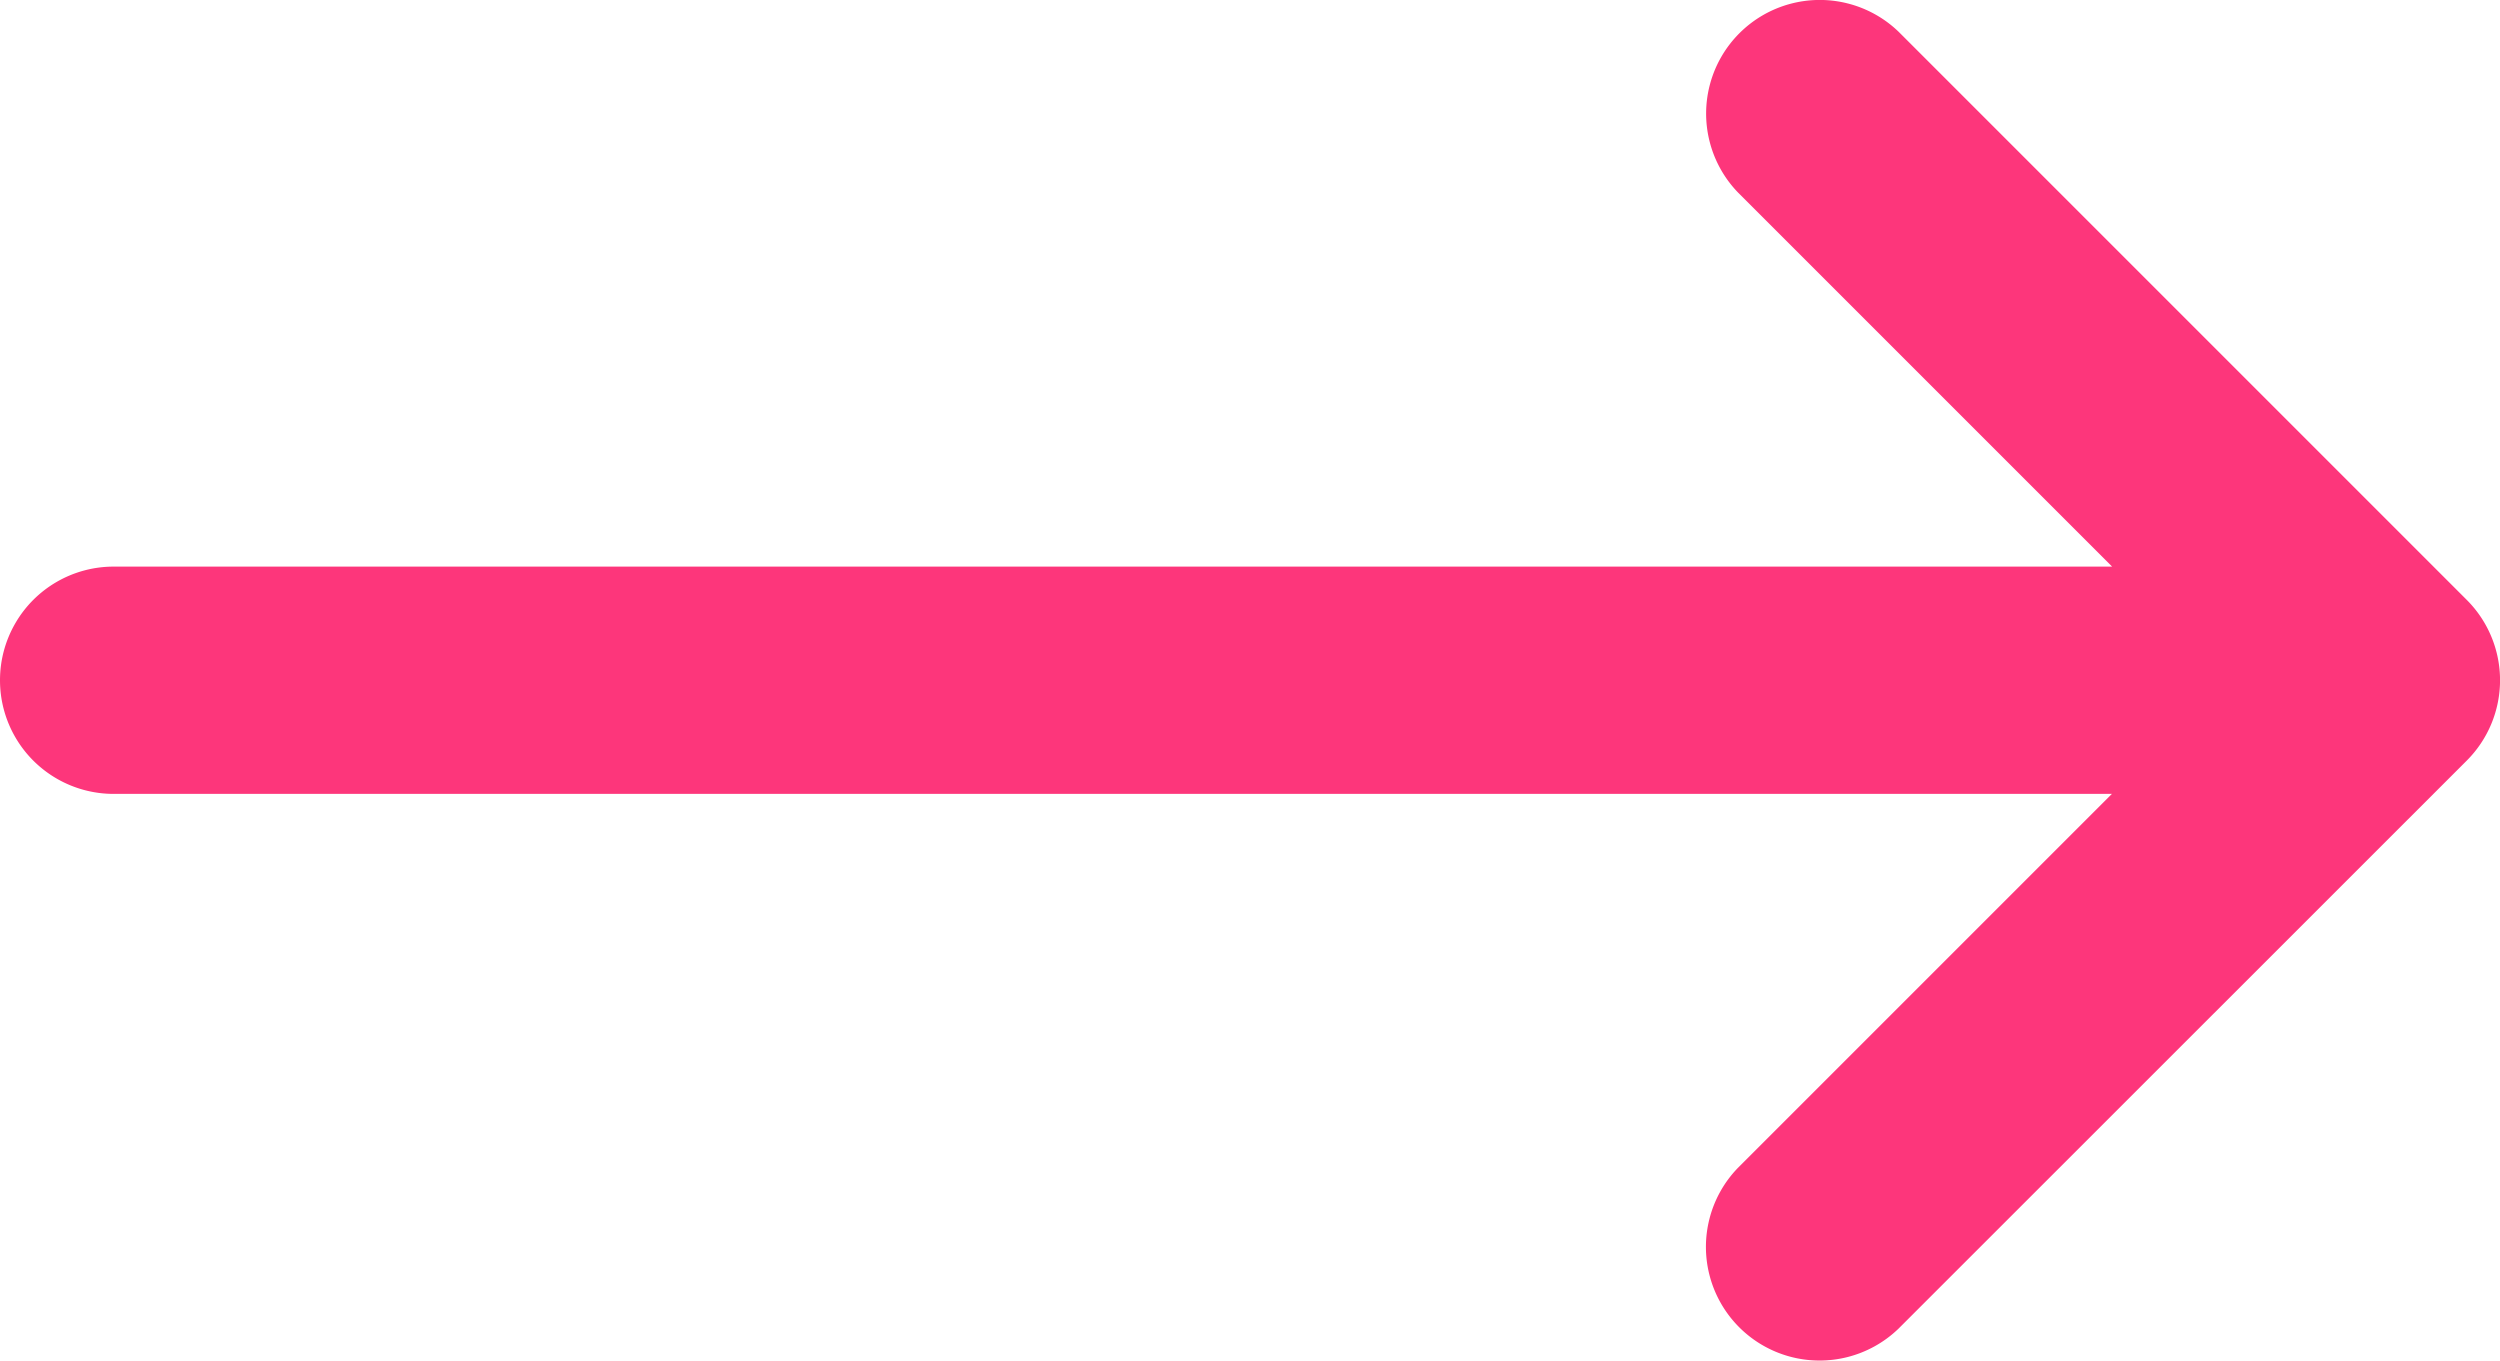<svg xmlns="http://www.w3.org/2000/svg" width="37.839" height="20.598"><path id="noun-continue-3922334" d="M130.671 151.8a1.72 1.72 0 0 0 0-2.432l-8.6-8.6a1.72 1.72 0 0 0-2.432 2.432l5.664 5.664H95.055a1.72 1.72 0 1 0 0 3.44H125.3l-5.664 5.664a1.72 1.72 0 0 0 2.432 2.432Z" transform="translate(-93.335 -140.288)" fill="#FD367B"/></svg>